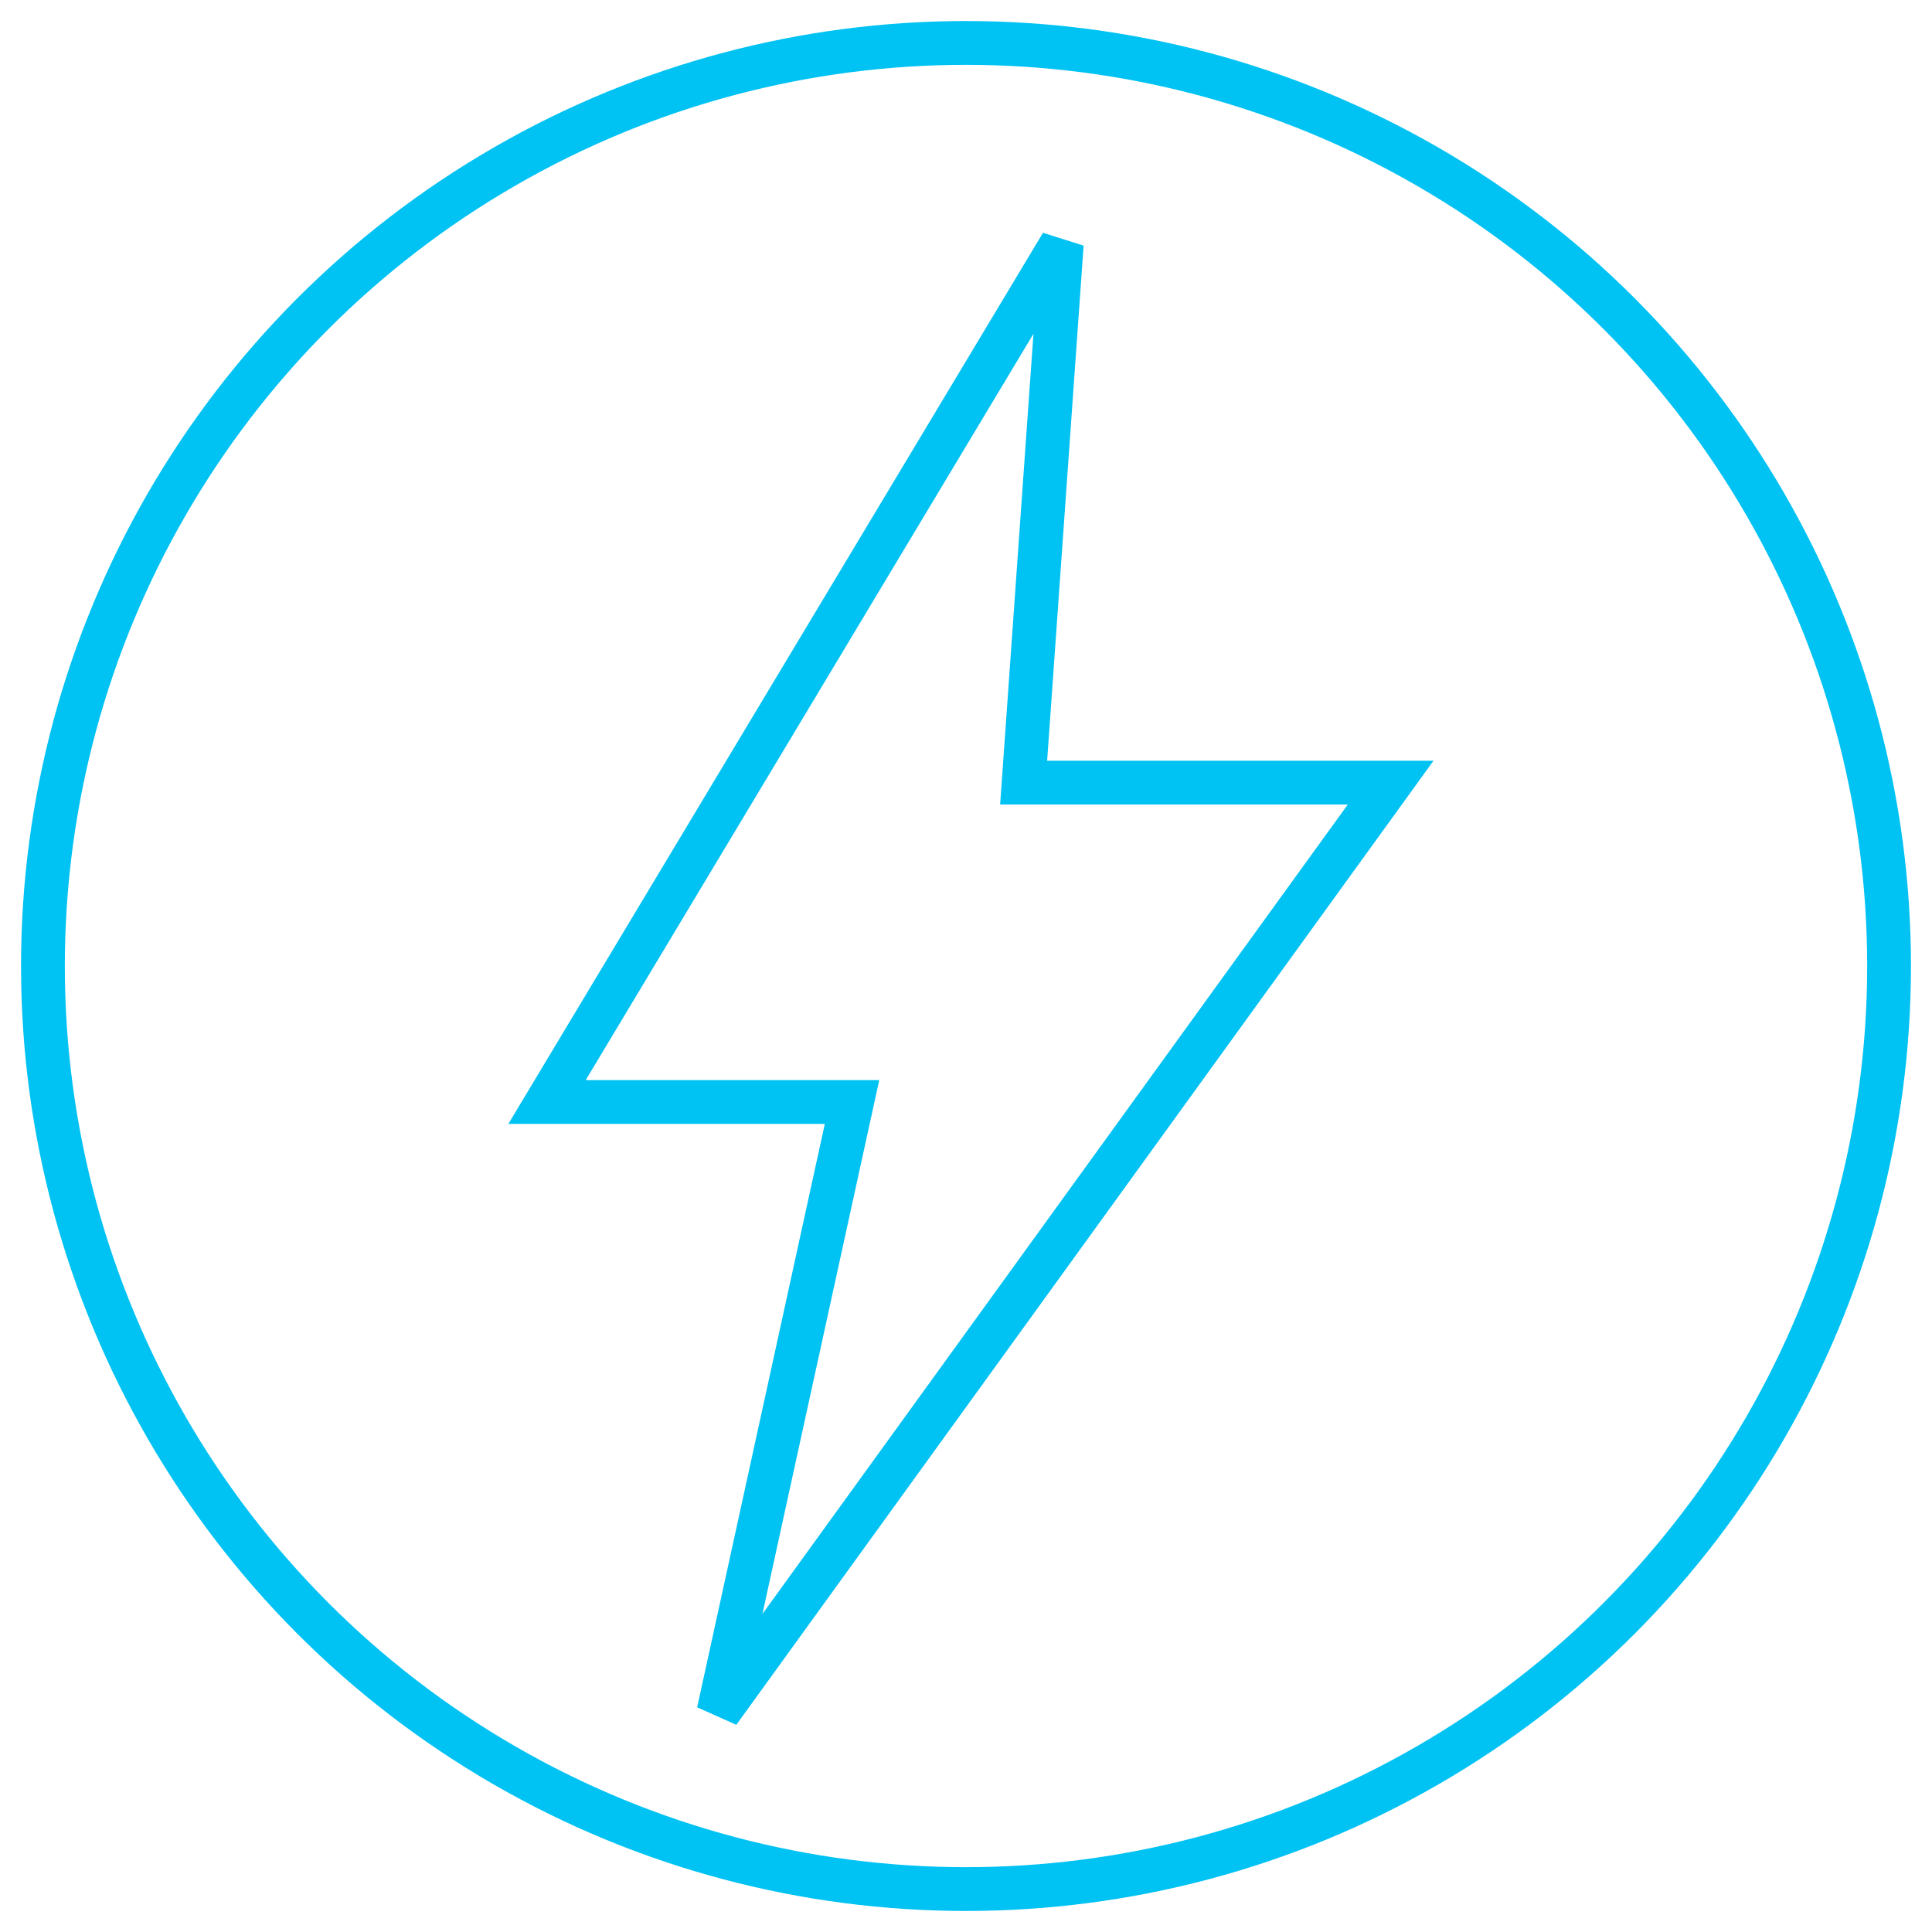 <?xml version="1.0" encoding="UTF-8"?>
<svg width="90px" height="90px" viewBox="0 0 90 90" version="1.1" xmlns="http://www.w3.org/2000/svg" xmlns:xlink="http://www.w3.org/1999/xlink">
    <title>circle-icon-electric</title>
    <g id="Page-1" stroke="none" stroke-width="1" fill="none" fill-rule="evenodd">
        <g id="glacier-brewhouses" transform="translate(-467, -2398)" stroke="#00C2F3" stroke-width="2.04">
            <g id="Chart" transform="translate(0, 2259)">
                <g id="circle-icon-electric" transform="translate(469, 141)">
                    <circle id="Oval" cx="43" cy="43" r="43"></circle>
                    <polygon id="Path" points="47.461 9.37 23.483 49.336 37.691 49.336 31.473 77.751 62.781 34.459 45.685 34.459"></polygon>
                </g>
            </g>
        </g>
    </g>
</svg>